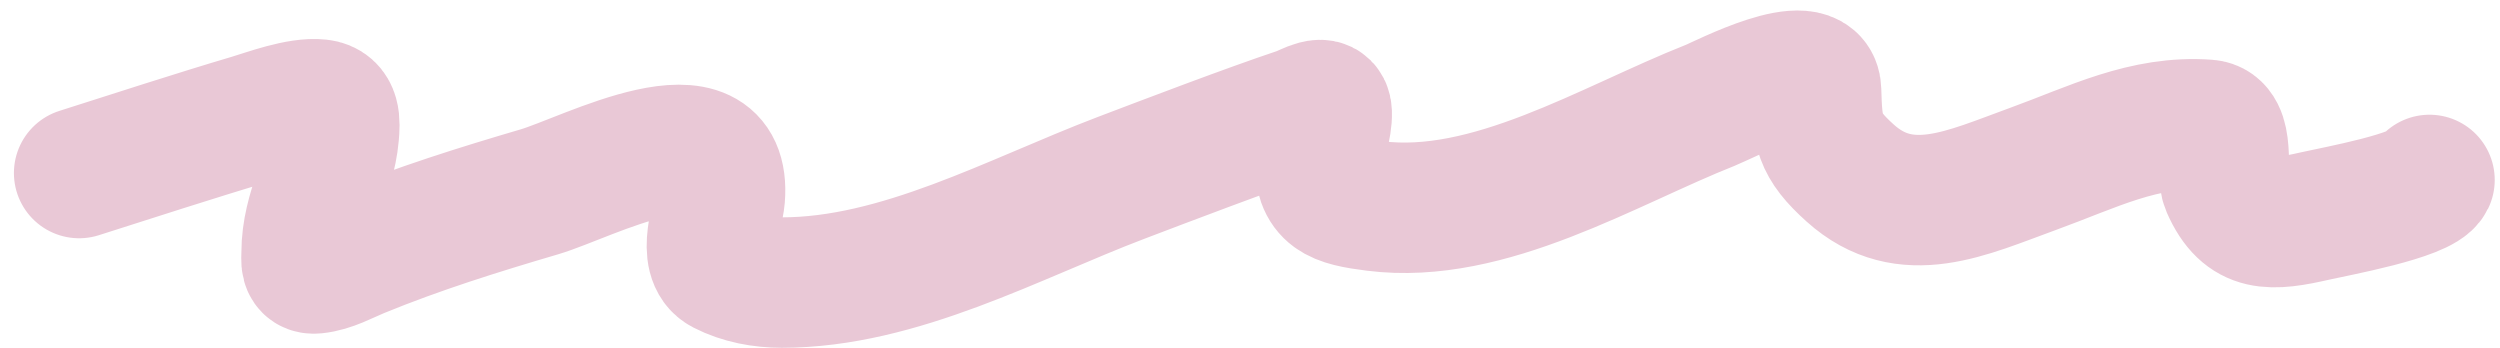 <svg width="115" height="16" fill="none" xmlns="http://www.w3.org/2000/svg"><path d="M3.64 7.96c2.18-.694 5.564-1.79 7.857-2.466.776-.23 2.253-.793 3.206-.687.748.083.704.805.651 1.41-.163 1.881-1.25 3.398-1.25 5.407 0 .348-.092.772.405.722.709-.07 1.382-.458 2.025-.722 2.701-1.107 5.48-1.977 8.28-2.8 2.21-.652 8.648-4.143 8.296.263-.068.85-.874 2.781.158 3.312.824.424 1.778.599 2.695.599 5.404 0 10.692-2.946 15.589-4.809 1.971-.75 5.885-2.243 8.19-3.012.42-.14 1.26-.702 1.287 0 .026.693-.301 1.375-.317 2.079-.041 1.757.764 1.994 2.536 2.219 5.24.664 10.746-2.78 15.43-4.633.555-.219 4.81-2.448 4.862-.687.055 1.888.117 2.5 1.568 3.805 2.555 2.3 5.358.918 8.42-.194 2.704-.981 5.107-2.24 8.014-2.025 1.085.08.577 2.142.881 2.836.85 1.942 2.07 1.814 4.086 1.356.919-.209 4.886-.928 5.249-1.656" stroke="#E9C8D6" stroke-width="6" stroke-linecap="round"/></svg>